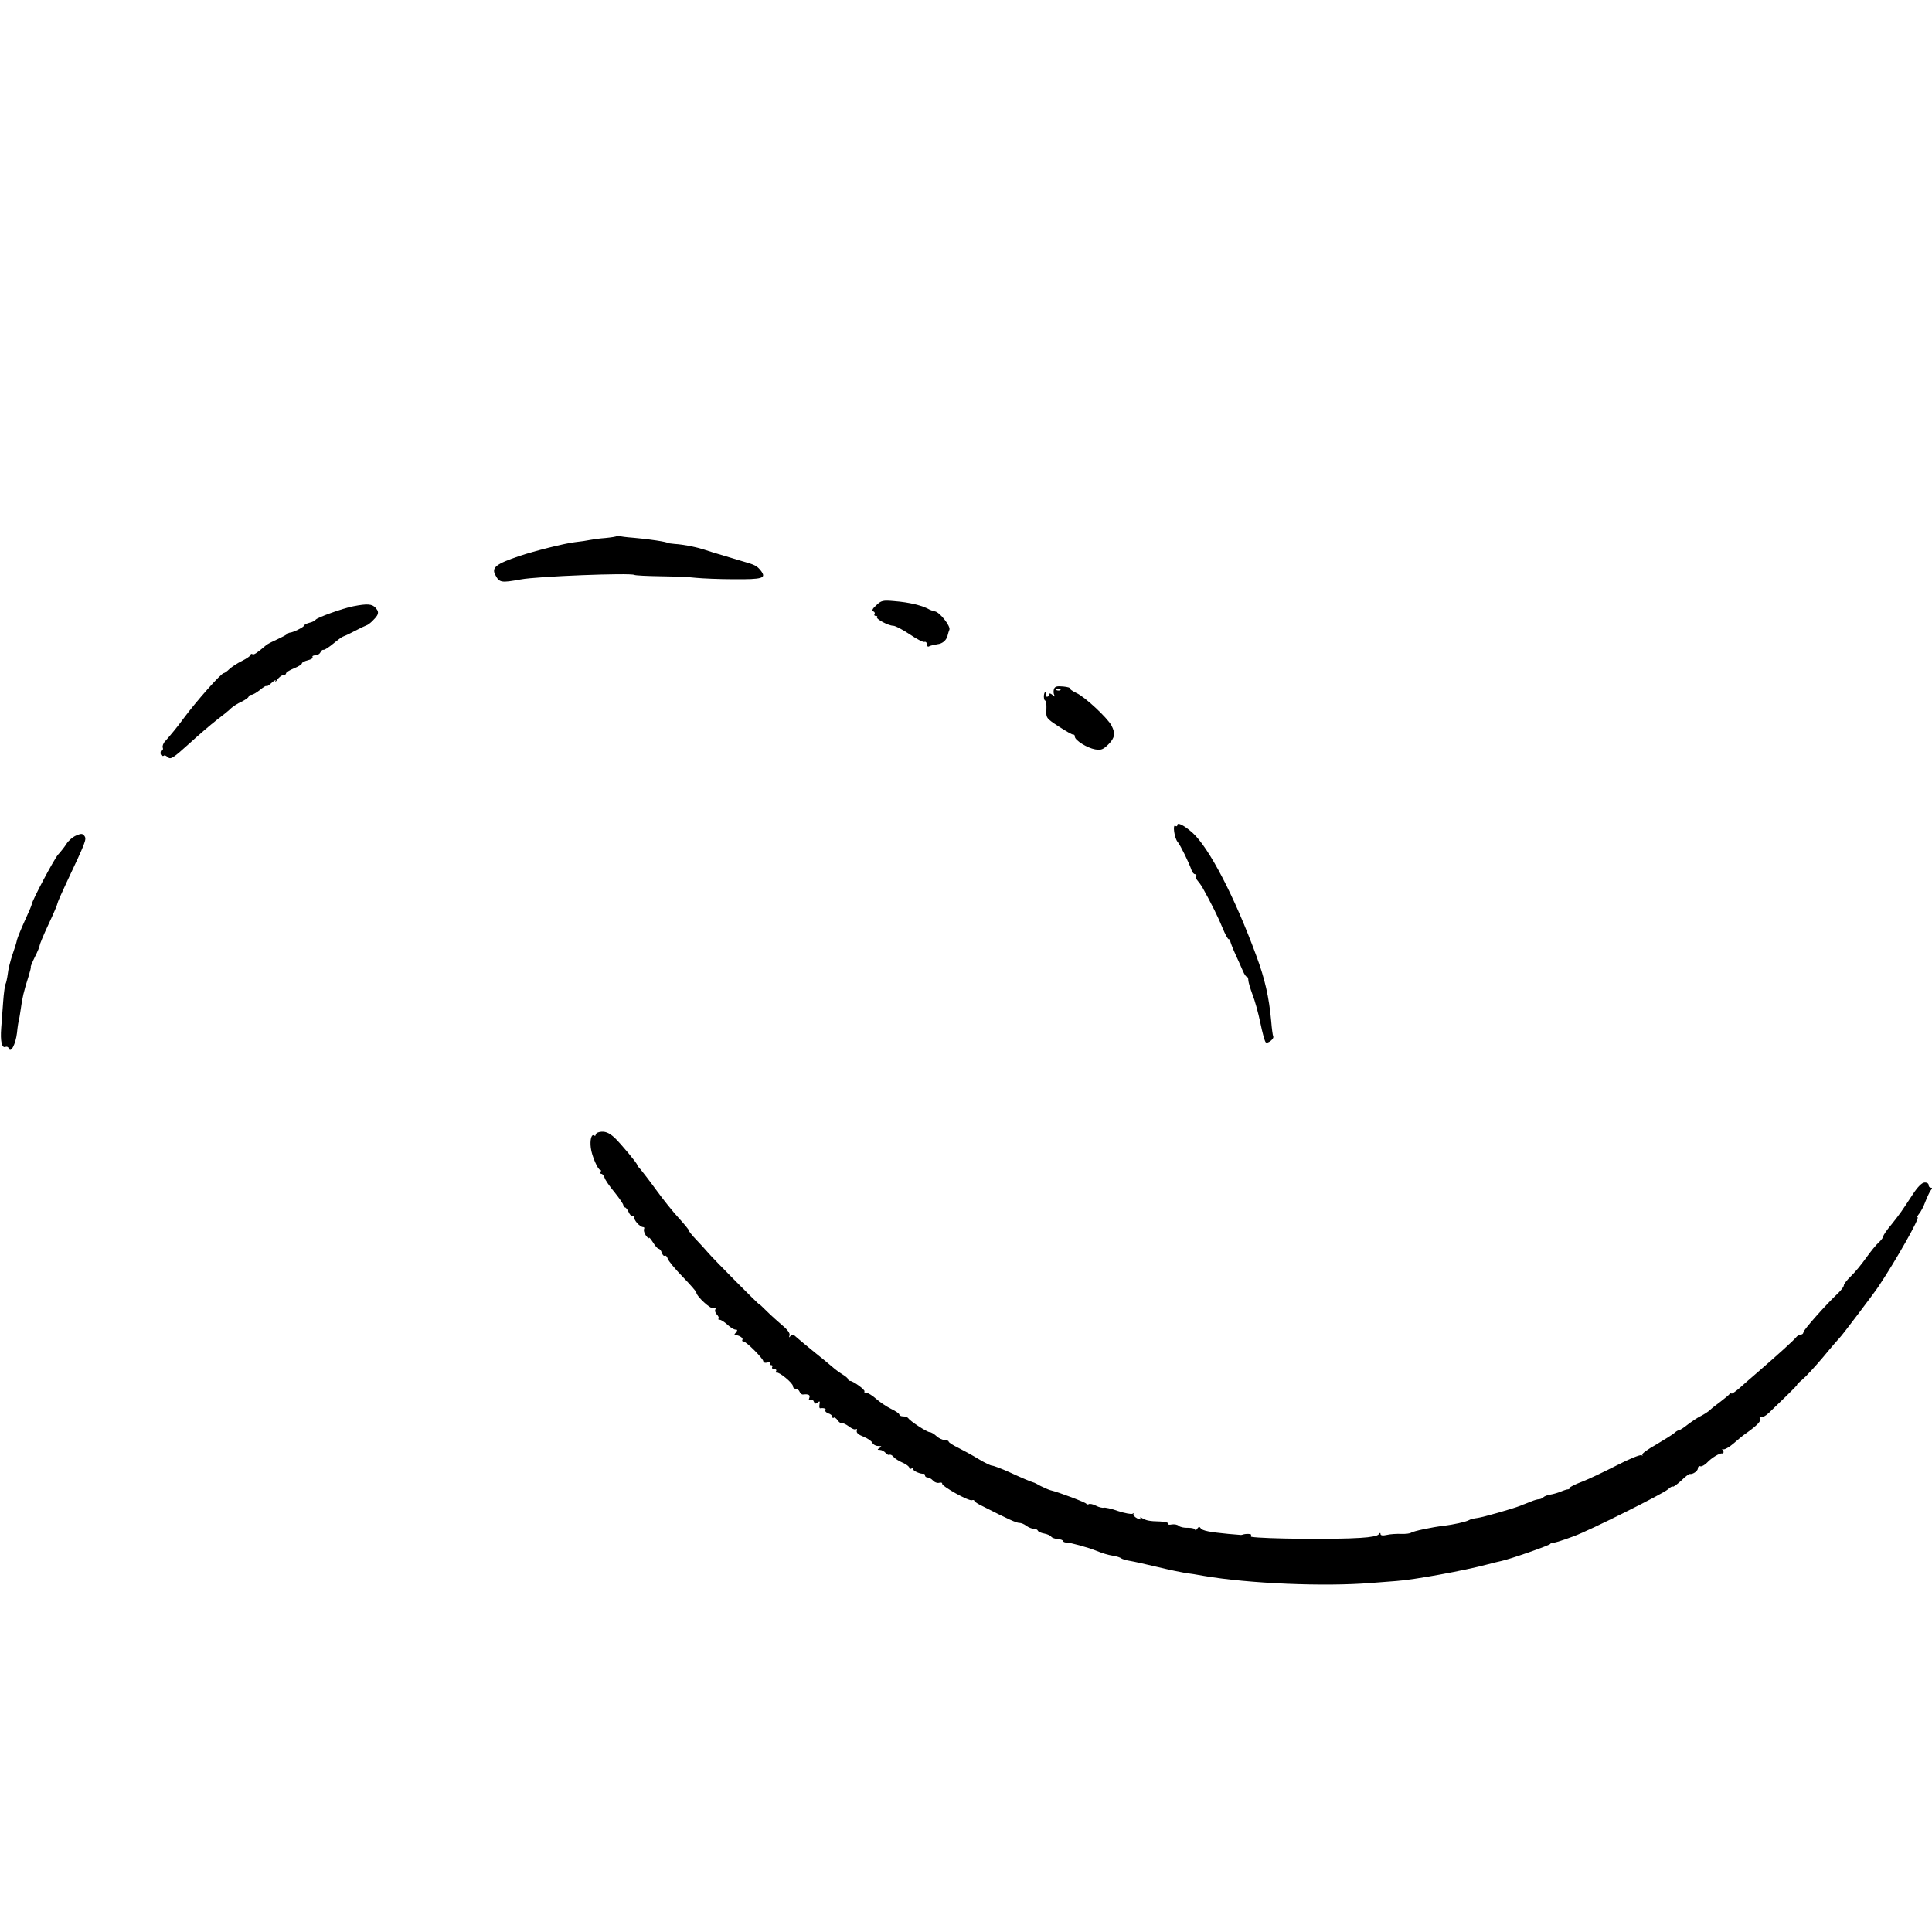 <svg xmlns="http://www.w3.org/2000/svg" width="90" height="90" viewBox="0 0 90 90" fill="none"><path d="M28.74 24.97C28.713 24.998 28.474 25.035 28.198 25.062C27.923 25.081 27.601 25.127 27.473 25.154C27.344 25.182 27.041 25.228 26.784 25.255C26.306 25.31 24.883 25.668 24.203 25.898C23.11 26.265 22.889 26.44 23.073 26.78C23.266 27.147 23.34 27.156 24.258 26.991C25.029 26.844 29.365 26.679 29.549 26.78C29.595 26.807 30.146 26.835 30.779 26.844C31.413 26.853 32.157 26.881 32.433 26.918C32.708 26.945 33.507 26.982 34.196 26.982C35.528 26.991 35.712 26.936 35.445 26.587C35.252 26.348 35.179 26.311 34.499 26.119C34.15 26.017 33.572 25.843 33.213 25.733C32.469 25.494 32.571 25.531 32.12 25.43C31.927 25.393 31.615 25.347 31.431 25.338C31.248 25.319 31.101 25.301 31.101 25.292C31.101 25.246 30.219 25.108 29.539 25.053C29.19 25.026 28.869 24.989 28.841 24.961C28.814 24.943 28.768 24.952 28.74 24.97Z" fill="black"></path><path d="M40.82 28.194C40.645 28.35 40.599 28.442 40.682 28.479C40.737 28.497 40.774 28.561 40.737 28.607C40.709 28.653 40.737 28.69 40.801 28.69C40.866 28.69 40.884 28.717 40.856 28.745C40.783 28.828 41.389 29.149 41.61 29.149C41.702 29.149 42.041 29.324 42.372 29.544C42.694 29.764 43.006 29.93 43.07 29.902C43.134 29.884 43.18 29.939 43.18 30.022C43.18 30.104 43.226 30.141 43.272 30.113C43.327 30.077 43.502 30.04 43.658 30.012C43.924 29.985 44.108 29.81 44.154 29.562C44.163 29.507 44.2 29.406 44.227 29.333C44.292 29.167 43.768 28.506 43.548 28.479C43.474 28.46 43.373 28.433 43.318 28.405C42.997 28.212 42.372 28.056 41.646 28.001C41.132 27.955 41.049 27.973 40.82 28.194Z" fill="black"></path><path d="M16.46 28.241C15.946 28.342 14.78 28.765 14.706 28.866C14.679 28.912 14.541 28.985 14.403 29.013C14.265 29.049 14.155 29.114 14.155 29.15C14.155 29.215 13.632 29.472 13.494 29.472C13.466 29.472 13.402 29.509 13.365 29.545C13.319 29.582 13.117 29.692 12.897 29.793C12.685 29.885 12.456 30.005 12.392 30.06C11.951 30.436 11.822 30.519 11.758 30.473C11.712 30.445 11.675 30.464 11.675 30.51C11.675 30.547 11.501 30.675 11.28 30.785C11.069 30.886 10.803 31.061 10.692 31.162C10.582 31.272 10.463 31.355 10.426 31.355C10.306 31.355 9.14 32.668 8.552 33.467C8.286 33.835 7.928 34.267 7.698 34.524C7.606 34.616 7.56 34.753 7.579 34.818C7.606 34.882 7.597 34.937 7.551 34.937C7.514 34.937 7.478 35.001 7.478 35.075C7.478 35.194 7.579 35.258 7.661 35.185C7.68 35.176 7.762 35.222 7.836 35.286C7.955 35.387 8.102 35.286 8.791 34.661C9.232 34.257 9.82 33.752 10.104 33.532C10.38 33.321 10.683 33.082 10.766 32.99C10.858 32.907 11.069 32.769 11.253 32.687C11.436 32.595 11.583 32.494 11.583 32.448C11.583 32.402 11.638 32.365 11.712 32.365C11.785 32.365 11.969 32.255 12.125 32.126C12.281 31.998 12.41 31.924 12.41 31.961C12.41 31.998 12.52 31.933 12.658 31.805C12.787 31.686 12.869 31.649 12.832 31.722C12.796 31.796 12.842 31.768 12.924 31.649C13.007 31.539 13.136 31.447 13.2 31.447C13.273 31.447 13.328 31.41 13.328 31.364C13.328 31.318 13.494 31.217 13.696 31.134C13.898 31.052 14.063 30.951 14.063 30.905C14.063 30.859 14.192 30.795 14.339 30.758C14.495 30.721 14.596 30.657 14.559 30.611C14.532 30.565 14.596 30.528 14.688 30.528C14.789 30.528 14.89 30.464 14.927 30.39C14.954 30.317 15.018 30.262 15.064 30.271C15.11 30.289 15.322 30.152 15.533 29.977C15.744 29.803 15.946 29.656 15.974 29.656C16.011 29.646 16.259 29.536 16.516 29.398C16.782 29.261 17.03 29.141 17.067 29.132C17.195 29.095 17.471 28.829 17.572 28.664C17.636 28.535 17.618 28.452 17.498 28.315C17.333 28.131 17.113 28.113 16.46 28.241Z" fill="black"></path><path d="M49.095 32.107C49.068 32.199 49.077 32.318 49.114 32.383C49.169 32.465 49.141 32.465 49.031 32.373C48.93 32.291 48.875 32.282 48.875 32.355C48.875 32.41 48.829 32.456 48.774 32.456C48.719 32.456 48.7 32.392 48.728 32.309C48.755 32.236 48.746 32.199 48.7 32.227C48.599 32.282 48.608 32.64 48.7 32.64C48.737 32.64 48.755 32.824 48.746 33.044C48.728 33.448 48.728 33.457 49.334 33.852C49.665 34.063 49.959 34.238 50.005 34.22C50.041 34.21 50.069 34.256 50.069 34.312C50.069 34.486 50.648 34.844 51.015 34.908C51.3 34.954 51.382 34.918 51.63 34.679C51.934 34.376 51.97 34.164 51.777 33.797C51.594 33.448 50.537 32.456 50.142 32.282C49.95 32.19 49.821 32.098 49.848 32.07C49.876 32.043 49.729 31.997 49.527 31.979C49.224 31.951 49.141 31.979 49.095 32.107ZM49.398 32.144C49.371 32.171 49.288 32.181 49.224 32.153C49.15 32.125 49.178 32.098 49.279 32.098C49.38 32.089 49.435 32.116 49.398 32.144Z" fill="black"></path><path d="M54.845 38.436C54.845 38.491 54.808 38.51 54.753 38.473C54.615 38.381 54.707 39.051 54.863 39.226C54.992 39.382 55.387 40.181 55.515 40.558C55.552 40.65 55.616 40.723 55.672 40.723C55.727 40.723 55.754 40.76 55.717 40.806C55.69 40.852 55.717 40.953 55.782 41.017C55.846 41.09 55.947 41.228 56.002 41.32C56.415 42.055 56.774 42.781 56.948 43.221C57.068 43.515 57.196 43.754 57.242 43.754C57.288 43.754 57.316 43.782 57.306 43.818C57.306 43.864 57.407 44.14 57.545 44.443C57.683 44.746 57.848 45.104 57.903 45.242C57.968 45.389 58.041 45.499 58.078 45.499C58.124 45.499 58.151 45.573 58.151 45.656C58.151 45.747 58.243 46.05 58.344 46.326C58.455 46.602 58.62 47.199 58.712 47.649C58.804 48.099 58.914 48.503 58.96 48.549C59.052 48.641 59.373 48.383 59.309 48.273C59.29 48.236 59.244 47.915 59.217 47.566C59.116 46.445 58.923 45.6 58.528 44.535C57.508 41.761 56.324 39.492 55.552 38.794C55.157 38.445 54.845 38.289 54.845 38.436Z" fill="black"></path><path d="M3.547 38.923C3.391 38.987 3.189 39.162 3.097 39.309C3.005 39.456 2.83 39.676 2.711 39.805C2.518 40.016 1.489 41.964 1.48 42.12C1.48 42.166 1.333 42.505 1.159 42.882C0.984 43.268 0.819 43.672 0.791 43.782C0.773 43.892 0.672 44.214 0.571 44.499C0.479 44.774 0.378 45.169 0.36 45.38C0.332 45.582 0.286 45.794 0.258 45.84C0.231 45.886 0.176 46.253 0.148 46.657C0.121 47.052 0.075 47.612 0.056 47.888C0.01 48.503 0.084 48.834 0.249 48.77C0.314 48.742 0.387 48.77 0.405 48.834C0.497 49.082 0.727 48.65 0.791 48.117C0.819 47.824 0.865 47.548 0.883 47.52C0.892 47.493 0.929 47.263 0.966 47.015C1.03 46.519 1.113 46.152 1.333 45.472C1.407 45.233 1.453 45.041 1.434 45.041C1.416 45.041 1.498 44.838 1.618 44.59C1.746 44.342 1.848 44.094 1.848 44.039C1.848 43.993 2.031 43.543 2.261 43.056C2.49 42.57 2.674 42.138 2.674 42.092C2.674 42.046 2.867 41.605 3.097 41.118C3.997 39.208 4.043 39.098 3.933 38.942C3.841 38.822 3.786 38.822 3.547 38.923Z" fill="black"></path><path d="M27.917 52.736C27.825 52.754 27.751 52.809 27.751 52.855C27.751 52.91 27.715 52.929 27.669 52.892C27.549 52.819 27.476 53.112 27.522 53.471C27.568 53.847 27.852 54.499 27.962 54.499C27.999 54.499 28.008 54.536 27.981 54.591C27.953 54.637 27.962 54.683 28.018 54.683C28.064 54.683 28.128 54.766 28.165 54.867C28.192 54.968 28.403 55.271 28.633 55.547C28.854 55.822 29.037 56.089 29.037 56.144C29.037 56.199 29.074 56.245 29.111 56.245C29.157 56.245 29.239 56.355 29.294 56.483C29.359 56.621 29.451 56.685 29.515 56.649C29.579 56.612 29.588 56.621 29.552 56.685C29.487 56.796 29.799 57.163 29.965 57.163C30.011 57.163 30.029 57.2 30.002 57.255C29.974 57.301 30.011 57.439 30.084 57.549C30.167 57.659 30.231 57.714 30.231 57.668C30.231 57.613 30.314 57.714 30.415 57.87C30.516 58.036 30.635 58.173 30.681 58.173C30.727 58.173 30.801 58.256 30.828 58.357C30.865 58.458 30.92 58.523 30.966 58.495C31.012 58.467 31.076 58.532 31.104 58.633C31.141 58.743 31.453 59.12 31.802 59.478C32.151 59.836 32.436 60.167 32.436 60.203C32.436 60.378 33.106 61.002 33.244 60.947C33.327 60.92 33.363 60.938 33.327 60.993C33.29 61.048 33.317 61.159 33.391 61.232C33.464 61.306 33.501 61.388 33.474 61.425C33.437 61.453 33.464 61.48 33.529 61.48C33.584 61.48 33.749 61.581 33.887 61.71C34.025 61.838 34.19 61.939 34.264 61.939C34.364 61.939 34.364 61.967 34.273 62.086C34.199 62.16 34.19 62.215 34.236 62.206C34.383 62.169 34.64 62.325 34.585 62.408C34.557 62.454 34.576 62.49 34.631 62.49C34.76 62.49 35.559 63.29 35.559 63.418C35.559 63.473 35.641 63.501 35.742 63.473C35.843 63.446 35.908 63.464 35.871 63.51C35.843 63.556 35.871 63.593 35.926 63.593C35.981 63.593 35.999 63.63 35.972 63.685C35.944 63.73 35.981 63.776 36.064 63.776C36.146 63.776 36.183 63.822 36.156 63.868C36.119 63.923 36.128 63.951 36.174 63.942C36.293 63.896 36.936 64.429 36.936 64.566C36.936 64.64 36.991 64.695 37.065 64.695C37.138 64.695 37.221 64.759 37.249 64.833C37.276 64.915 37.35 64.971 37.414 64.961C37.671 64.934 37.754 64.98 37.699 65.127C37.662 65.228 37.671 65.255 37.745 65.209C37.809 65.172 37.882 65.209 37.91 65.292C37.956 65.402 38.002 65.411 38.094 65.329C38.185 65.255 38.204 65.274 38.176 65.421C38.158 65.522 38.167 65.604 38.204 65.604C38.378 65.577 38.507 65.623 38.452 65.696C38.424 65.742 38.489 65.806 38.59 65.843C38.691 65.871 38.773 65.944 38.773 65.999C38.773 66.054 38.801 66.073 38.838 66.045C38.865 66.008 38.957 66.064 39.021 66.165C39.095 66.266 39.187 66.33 39.233 66.302C39.269 66.284 39.407 66.348 39.545 66.449C39.673 66.55 39.82 66.615 39.876 66.578C39.922 66.55 39.94 66.578 39.912 66.651C39.885 66.743 39.986 66.835 40.225 66.927C40.427 67.01 40.61 67.138 40.638 67.212C40.675 67.294 40.794 67.359 40.904 67.359C41.079 67.359 41.088 67.377 40.978 67.45C40.858 67.524 40.858 67.542 40.987 67.542C41.07 67.542 41.189 67.607 41.253 67.68C41.318 67.754 41.4 67.799 41.437 67.772C41.474 67.744 41.566 67.79 41.63 67.873C41.694 67.946 41.878 68.066 42.052 68.139C42.218 68.213 42.355 68.314 42.355 68.369C42.355 68.424 42.401 68.442 42.447 68.415C42.502 68.387 42.539 68.397 42.539 68.442C42.539 68.525 42.879 68.672 43.026 68.654C43.063 68.644 43.09 68.681 43.09 68.736C43.09 68.782 43.145 68.828 43.219 68.828C43.283 68.828 43.393 68.892 43.467 68.975C43.531 69.049 43.66 69.095 43.742 69.076C43.834 69.049 43.899 69.067 43.889 69.113C43.862 69.232 45.129 69.94 45.276 69.885C45.331 69.866 45.387 69.875 45.387 69.912C45.387 69.949 45.561 70.068 45.782 70.169C46.994 70.785 47.343 70.941 47.481 70.941C47.573 70.941 47.72 71.005 47.812 71.079C47.913 71.152 48.069 71.216 48.151 71.216C48.243 71.216 48.326 71.253 48.344 71.299C48.363 71.354 48.491 71.409 48.638 71.437C48.785 71.464 48.932 71.529 48.969 71.584C48.996 71.63 49.134 71.685 49.272 71.694C49.41 71.703 49.52 71.749 49.52 71.786C49.52 71.823 49.593 71.859 49.694 71.859C49.86 71.859 50.668 72.08 51.035 72.227C51.385 72.365 51.587 72.429 51.862 72.475C52.018 72.502 52.184 72.548 52.23 72.594C52.285 72.631 52.468 72.686 52.643 72.713C52.817 72.741 53.396 72.87 53.929 72.998C54.462 73.127 55.04 73.246 55.215 73.274C55.389 73.292 55.784 73.356 56.087 73.412C58.163 73.77 61.699 73.917 63.849 73.742C64.326 73.706 64.868 73.66 65.043 73.65C65.86 73.595 68.221 73.164 69.314 72.87C69.516 72.814 69.782 72.75 69.911 72.723C70.324 72.64 72.161 71.997 72.216 71.924C72.244 71.878 72.29 71.85 72.308 71.868C72.354 71.896 72.712 71.786 73.309 71.565C74.044 71.299 77.479 69.581 77.7 69.379C77.801 69.287 77.902 69.223 77.929 69.251C77.948 69.278 78.122 69.15 78.315 68.975C78.499 68.791 78.683 68.654 78.719 68.663C78.857 68.69 79.096 68.525 79.096 68.397C79.096 68.323 79.151 68.277 79.215 68.305C79.27 68.323 79.408 68.249 79.518 68.139C79.73 67.91 80.115 67.68 80.226 67.708C80.262 67.717 80.29 67.689 80.29 67.643C80.29 67.597 80.262 67.542 80.226 67.515C80.18 67.496 80.207 67.496 80.281 67.515C80.345 67.533 80.556 67.414 80.749 67.248C80.933 67.083 81.199 66.863 81.337 66.771C81.87 66.394 82.063 66.183 81.989 66.073C81.943 65.99 81.952 65.972 82.017 66.018C82.081 66.054 82.246 65.963 82.393 65.825C82.54 65.687 82.908 65.329 83.211 65.035C83.505 64.75 83.734 64.511 83.716 64.511C83.688 64.511 83.799 64.401 83.955 64.272C84.111 64.144 84.561 63.657 84.947 63.198C85.332 62.729 85.681 62.334 85.709 62.307C85.773 62.261 87.317 60.222 87.509 59.928C88.336 58.688 89.457 56.704 89.328 56.704C89.291 56.704 89.328 56.63 89.401 56.539C89.475 56.456 89.613 56.199 89.695 55.969C89.787 55.739 89.897 55.501 89.953 55.436C90.017 55.363 90.017 55.326 89.943 55.326C89.888 55.326 89.842 55.271 89.842 55.198C89.842 55.133 89.76 55.078 89.65 55.087C89.53 55.096 89.337 55.28 89.098 55.648C88.556 56.474 88.538 56.502 88.125 57.025C87.904 57.283 87.73 57.54 87.73 57.595C87.73 57.641 87.638 57.769 87.528 57.87C87.408 57.971 87.142 58.302 86.931 58.596C86.719 58.899 86.398 59.285 86.223 59.45C86.04 59.625 85.893 59.818 85.893 59.873C85.893 59.937 85.783 60.084 85.645 60.222C85.066 60.764 84.01 61.958 84.01 62.059C84.01 62.123 83.955 62.169 83.89 62.169C83.817 62.169 83.716 62.233 83.661 62.307C83.532 62.463 82.843 63.087 81.943 63.868C81.622 64.144 81.199 64.511 81.006 64.686C80.813 64.851 80.657 64.952 80.657 64.915C80.657 64.869 80.621 64.879 80.584 64.924C80.547 64.98 80.354 65.136 80.152 65.292C79.95 65.439 79.73 65.613 79.665 65.678C79.592 65.751 79.408 65.871 79.252 65.953C79.087 66.027 78.811 66.22 78.627 66.357C78.444 66.504 78.26 66.624 78.214 66.624C78.177 66.624 78.076 66.679 78.003 66.752C77.92 66.826 77.534 67.065 77.149 67.294C76.754 67.515 76.46 67.726 76.506 67.772C76.542 67.818 76.524 67.818 76.469 67.79C76.405 67.754 75.89 67.965 75.321 68.259C74.742 68.553 74.016 68.902 73.704 69.021C73.383 69.141 73.126 69.269 73.126 69.306C73.126 69.352 73.089 69.379 73.043 69.379C72.997 69.379 72.841 69.425 72.694 69.49C72.556 69.545 72.336 69.609 72.207 69.627C72.078 69.646 71.941 69.701 71.885 69.756C71.84 69.802 71.748 69.839 71.693 69.839C71.628 69.839 71.463 69.885 71.316 69.949C71.178 70.004 71.04 70.059 71.013 70.068C70.985 70.077 70.903 70.105 70.829 70.142C70.425 70.298 69.093 70.674 68.836 70.711C68.671 70.73 68.487 70.775 68.432 70.812C68.294 70.895 67.697 71.023 67.247 71.079C66.733 71.134 65.833 71.326 65.731 71.4C65.686 71.437 65.474 71.464 65.272 71.455C65.07 71.446 64.767 71.464 64.611 71.501C64.409 71.547 64.308 71.529 64.308 71.455C64.308 71.391 64.28 71.4 64.225 71.474C64.179 71.547 63.867 71.611 63.38 71.639C62.195 71.722 58.852 71.685 58.31 71.593C58.264 71.593 58.255 71.547 58.282 71.51C58.319 71.446 58.025 71.437 57.878 71.492C57.851 71.501 57.805 71.51 57.768 71.501C57.731 71.501 57.483 71.474 57.217 71.455C56.363 71.373 56.005 71.308 55.931 71.189C55.876 71.106 55.839 71.115 55.766 71.216C55.72 71.29 55.674 71.308 55.674 71.262C55.674 71.207 55.527 71.17 55.343 71.17C55.16 71.18 54.967 71.134 54.911 71.079C54.856 71.023 54.709 70.996 54.59 71.014C54.462 71.042 54.388 71.023 54.416 70.978C54.443 70.932 54.269 70.886 54.039 70.876C53.552 70.867 53.387 70.831 53.203 70.72C53.12 70.665 53.093 70.674 53.13 70.739C53.175 70.803 53.12 70.794 52.974 70.73C52.854 70.665 52.771 70.583 52.799 70.537C52.836 70.491 52.808 70.481 52.753 70.518C52.698 70.546 52.395 70.491 52.083 70.39C51.779 70.279 51.476 70.215 51.412 70.234C51.357 70.252 51.192 70.215 51.054 70.142C50.916 70.068 50.76 70.041 50.723 70.068C50.677 70.096 50.622 70.087 50.604 70.05C50.576 69.986 49.309 69.508 48.95 69.425C48.868 69.407 48.666 69.315 48.491 69.232C48.326 69.141 48.17 69.058 48.142 69.058C48.014 69.021 47.655 68.874 47.04 68.589C46.654 68.415 46.287 68.277 46.222 68.277C46.158 68.277 45.864 68.139 45.58 67.965C45.295 67.79 44.872 67.561 44.633 67.441C44.385 67.322 44.193 67.193 44.193 67.156C44.193 67.12 44.11 67.083 44.009 67.083C43.899 67.083 43.733 67 43.623 66.899C43.513 66.798 43.375 66.716 43.311 66.716C43.182 66.716 42.392 66.201 42.31 66.064C42.273 66.018 42.172 65.981 42.071 65.981C41.979 65.981 41.896 65.944 41.896 65.898C41.896 65.852 41.722 65.733 41.511 65.632C41.29 65.522 40.978 65.31 40.803 65.154C40.638 65.007 40.427 64.879 40.353 64.879C40.28 64.879 40.234 64.851 40.27 64.823C40.335 64.759 39.738 64.328 39.6 64.328C39.545 64.328 39.508 64.291 39.508 64.254C39.508 64.217 39.398 64.116 39.26 64.034C39.113 63.942 38.893 63.786 38.764 63.666C38.626 63.547 38.259 63.244 37.947 62.996C37.625 62.739 37.267 62.435 37.138 62.325C36.955 62.151 36.89 62.132 36.826 62.233C36.753 62.325 36.743 62.316 36.78 62.206C36.808 62.114 36.697 61.949 36.45 61.746C36.248 61.572 35.917 61.278 35.724 61.085C35.531 60.892 35.375 60.745 35.375 60.764C35.375 60.81 33.253 58.669 32.987 58.357C32.877 58.229 32.629 57.953 32.426 57.742C32.224 57.531 32.077 57.338 32.087 57.319C32.105 57.301 31.894 57.044 31.627 56.75C31.361 56.465 30.883 55.868 30.571 55.436C30.259 55.005 29.928 54.582 29.846 54.481C29.754 54.389 29.68 54.288 29.68 54.261C29.68 54.187 28.936 53.296 28.642 53.011C28.367 52.754 28.165 52.681 27.917 52.736Z" fill="black"></path></svg>